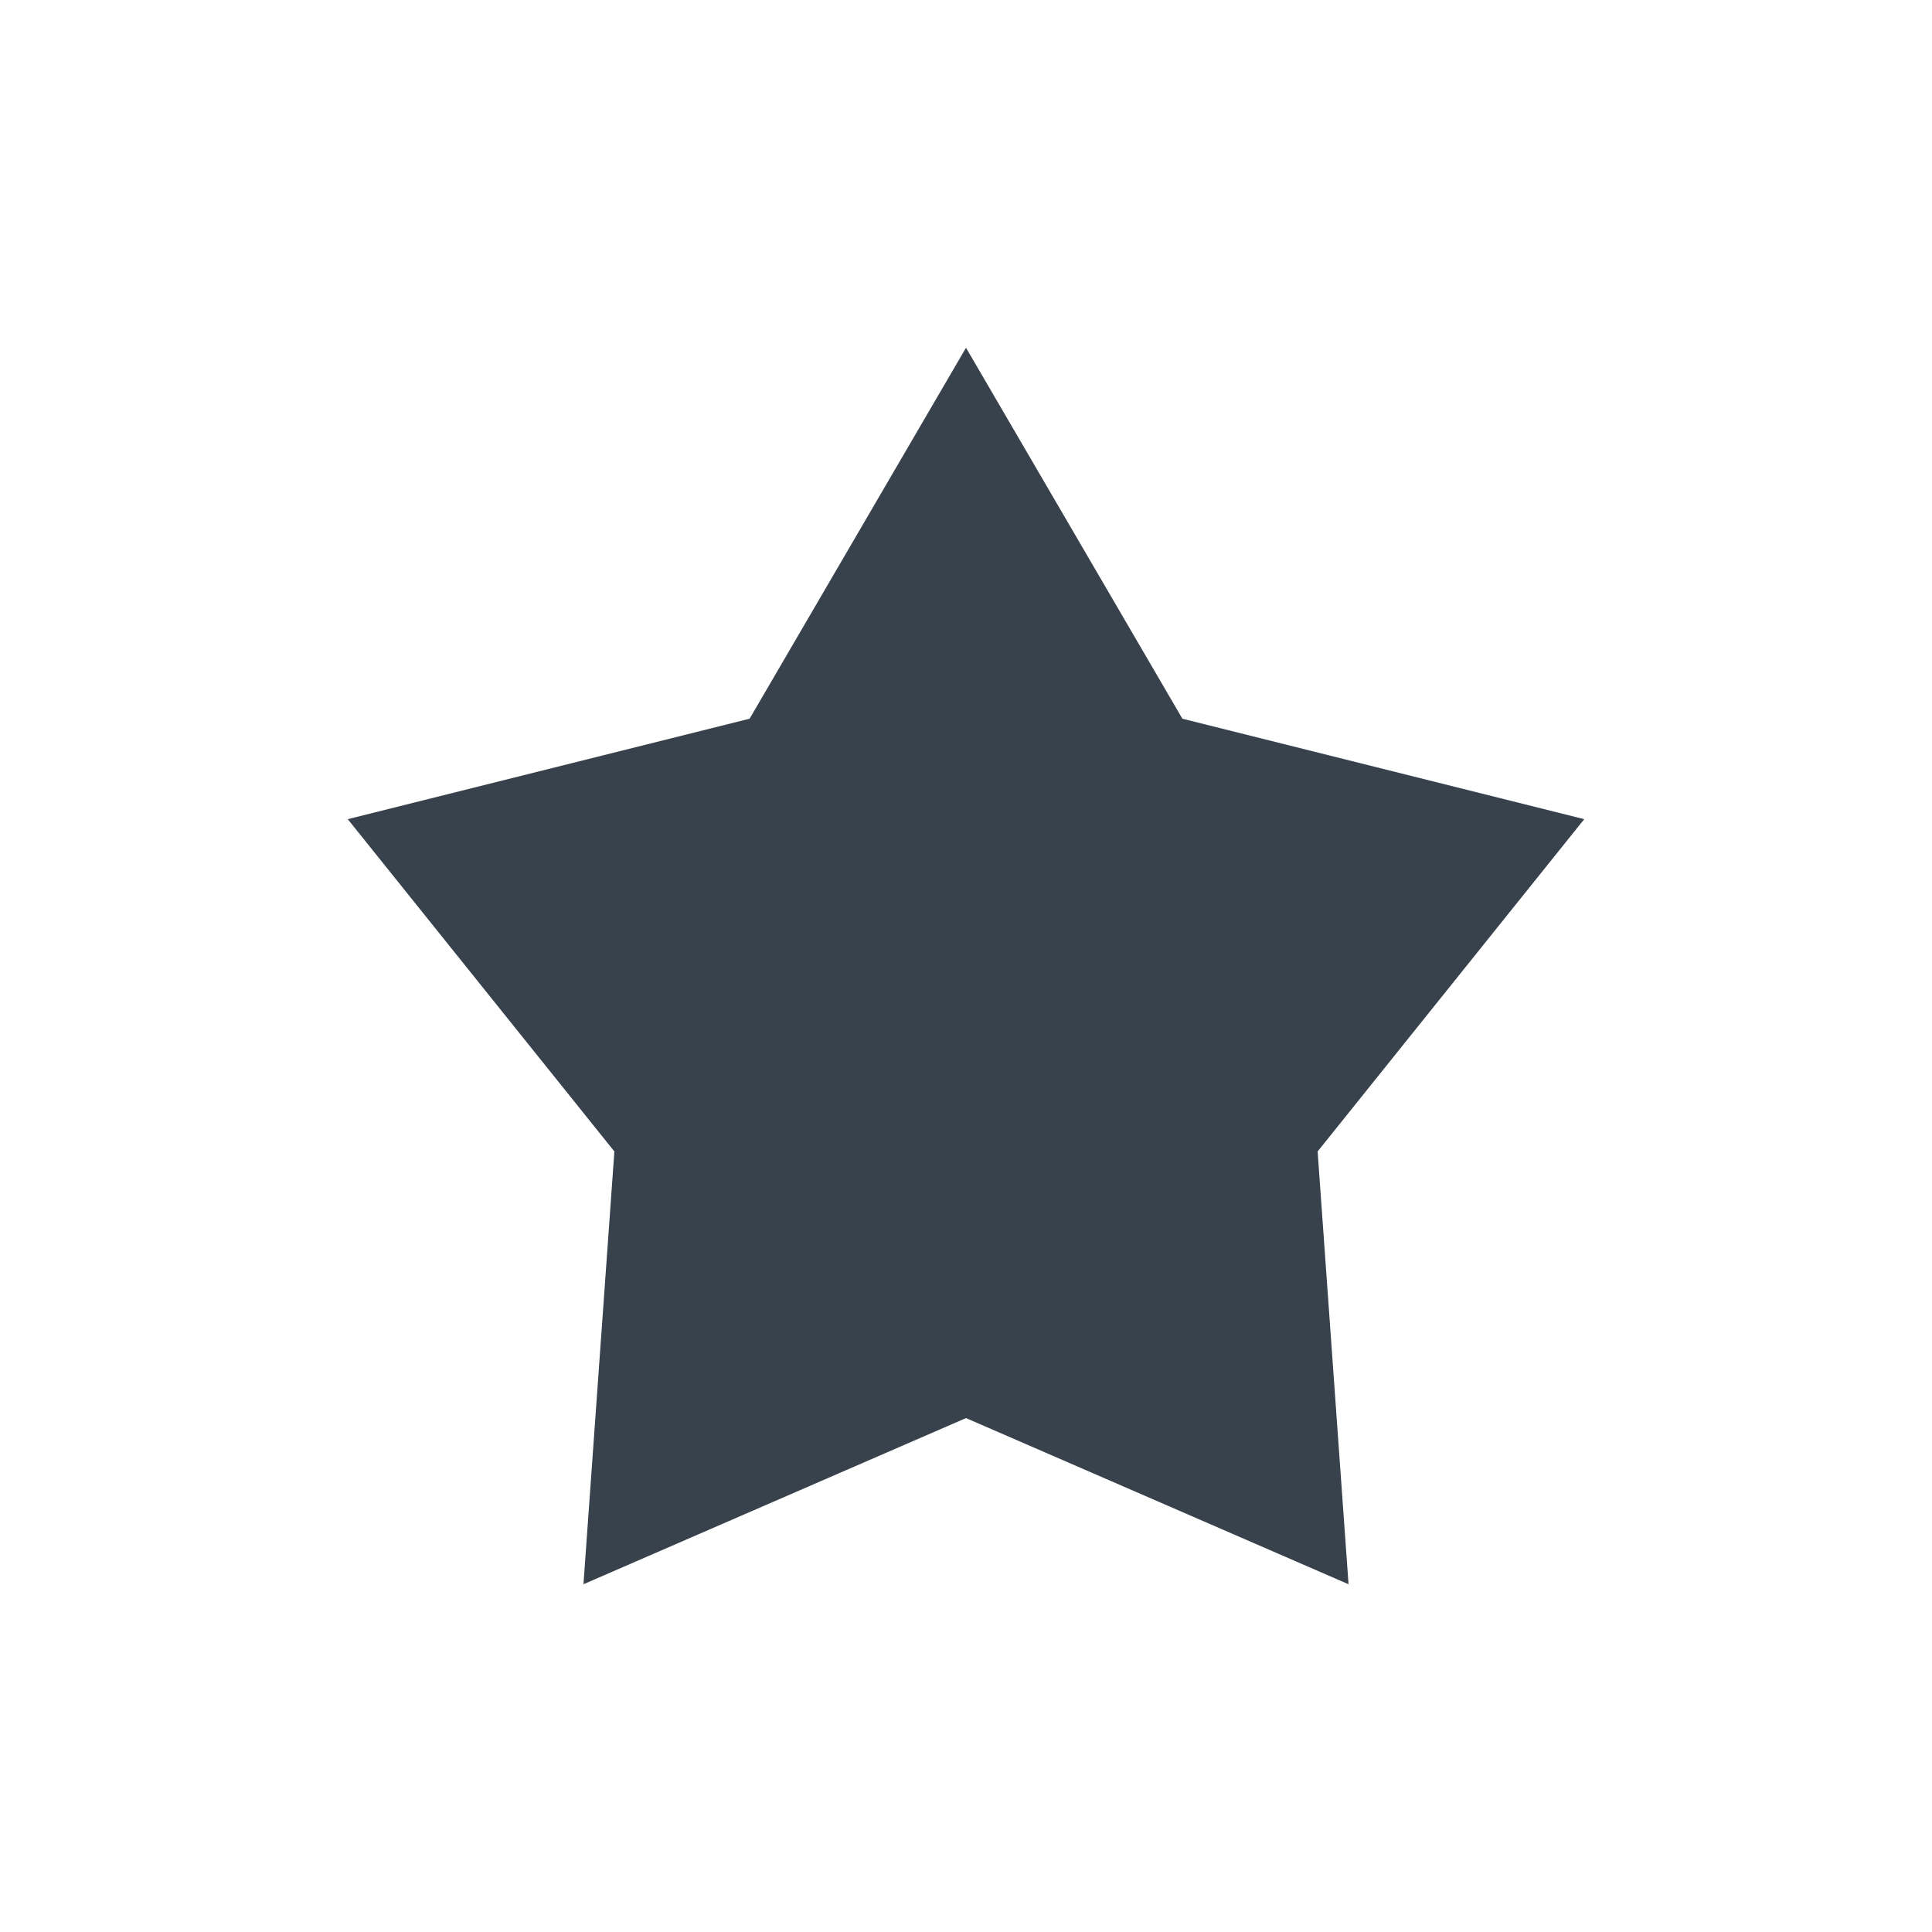 <?xml version="1.0" encoding="utf-8"?>
<!-- Generator: Adobe Illustrator 19.0.0, SVG Export Plug-In . SVG Version: 6.00 Build 0)  -->
<svg version="1.1" id="Layer_1" xmlns="http://www.w3.org/2000/svg" xmlns:xlink="http://www.w3.org/1999/xlink" x="0px" y="0px"
	 viewBox="0 0 50 50" style="enable-background:new 0 0 50 50;" xml:space="preserve">
<style type="text/css">
	.st0{fill:#38424D;}
</style>
<polygon id="XMLID_2_" class="st0" points="25,9 19.4,18.6 9,21.2 15.9,29.8 15.1,41 25,36.7 34.9,41 34.1,29.8 41,21.2 30.6,18.6 
	"/>
</svg>
